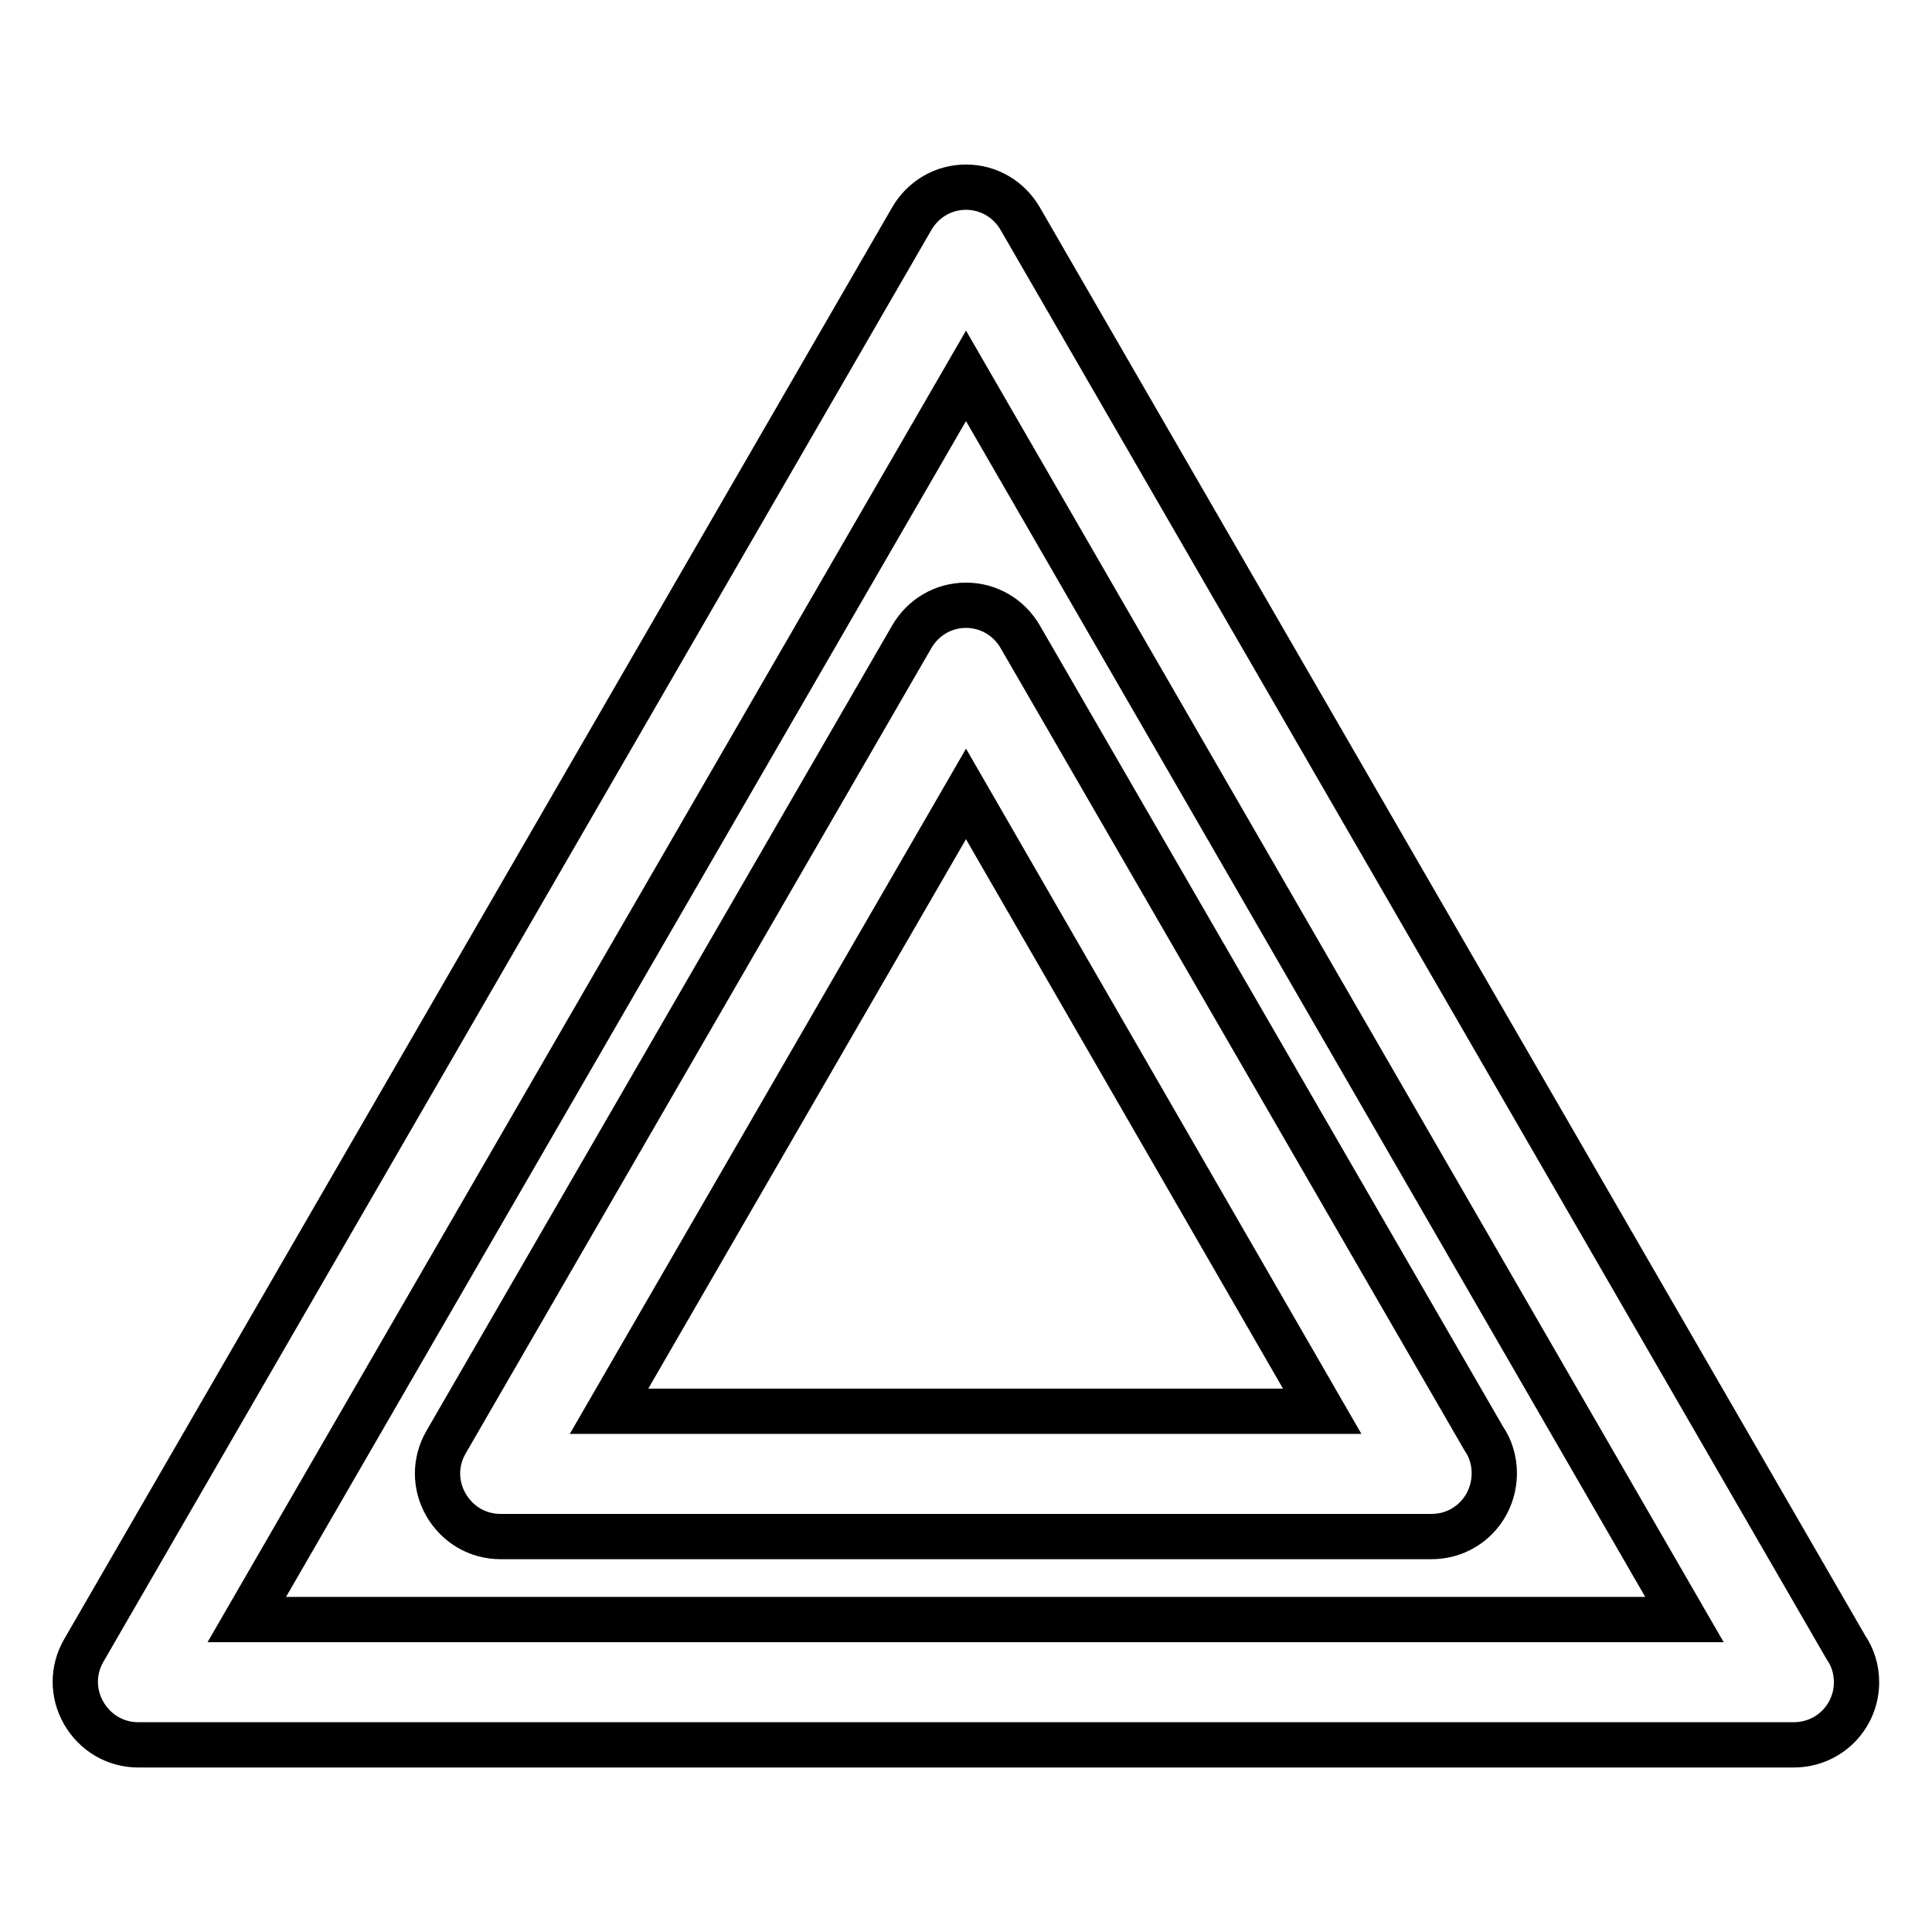 <?xml version="1.0" encoding="utf-8"?>
<!-- Svg Vector Icons : http://www.onlinewebfonts.com/icon -->
<!DOCTYPE svg PUBLIC "-//W3C//DTD SVG 1.1//EN" "http://www.w3.org/Graphics/SVG/1.1/DTD/svg11.dtd">
<svg version="1.1" xmlns="http://www.w3.org/2000/svg" xmlns:xlink="http://www.w3.org/1999/xlink" x="0px" y="0px" viewBox="0 0 256 256" enable-background="new 0 0 256 256" xml:space="preserve">
<g> <path stroke-width="6" fill-opacity="0" stroke="#000000"  d="M237.7,231.2L237.7,231.2H18.3c-3,0-5.7-1.6-7.2-4.2c-1.5-2.6-1.5-5.7,0-8.3L120.8,29 c1.5-2.6,4.2-4.2,7.2-4.2c3,0,5.7,1.6,7.2,4.2l109.4,189.3c0.9,1.3,1.4,2.9,1.4,4.6C246,227.5,242.3,231.2,237.7,231.2L237.7,231.2 z M128,49.8L32.7,214.6h190.5L128,49.8L128,49.8z M189.7,203.6L189.7,203.6H66.3c-3,0-5.7-1.6-7.2-4.2c-1.5-2.6-1.5-5.7,0-8.3 l61.7-106.7c1.5-2.6,4.2-4.2,7.2-4.2c3,0,5.7,1.6,7.2,4.2l61.4,106.2c0.9,1.3,1.4,2.9,1.4,4.6C198,199.9,194.3,203.6,189.7,203.6 L189.7,203.6z M128,105.2L80.7,187h94.5L128,105.2L128,105.2z"/></g>
</svg>